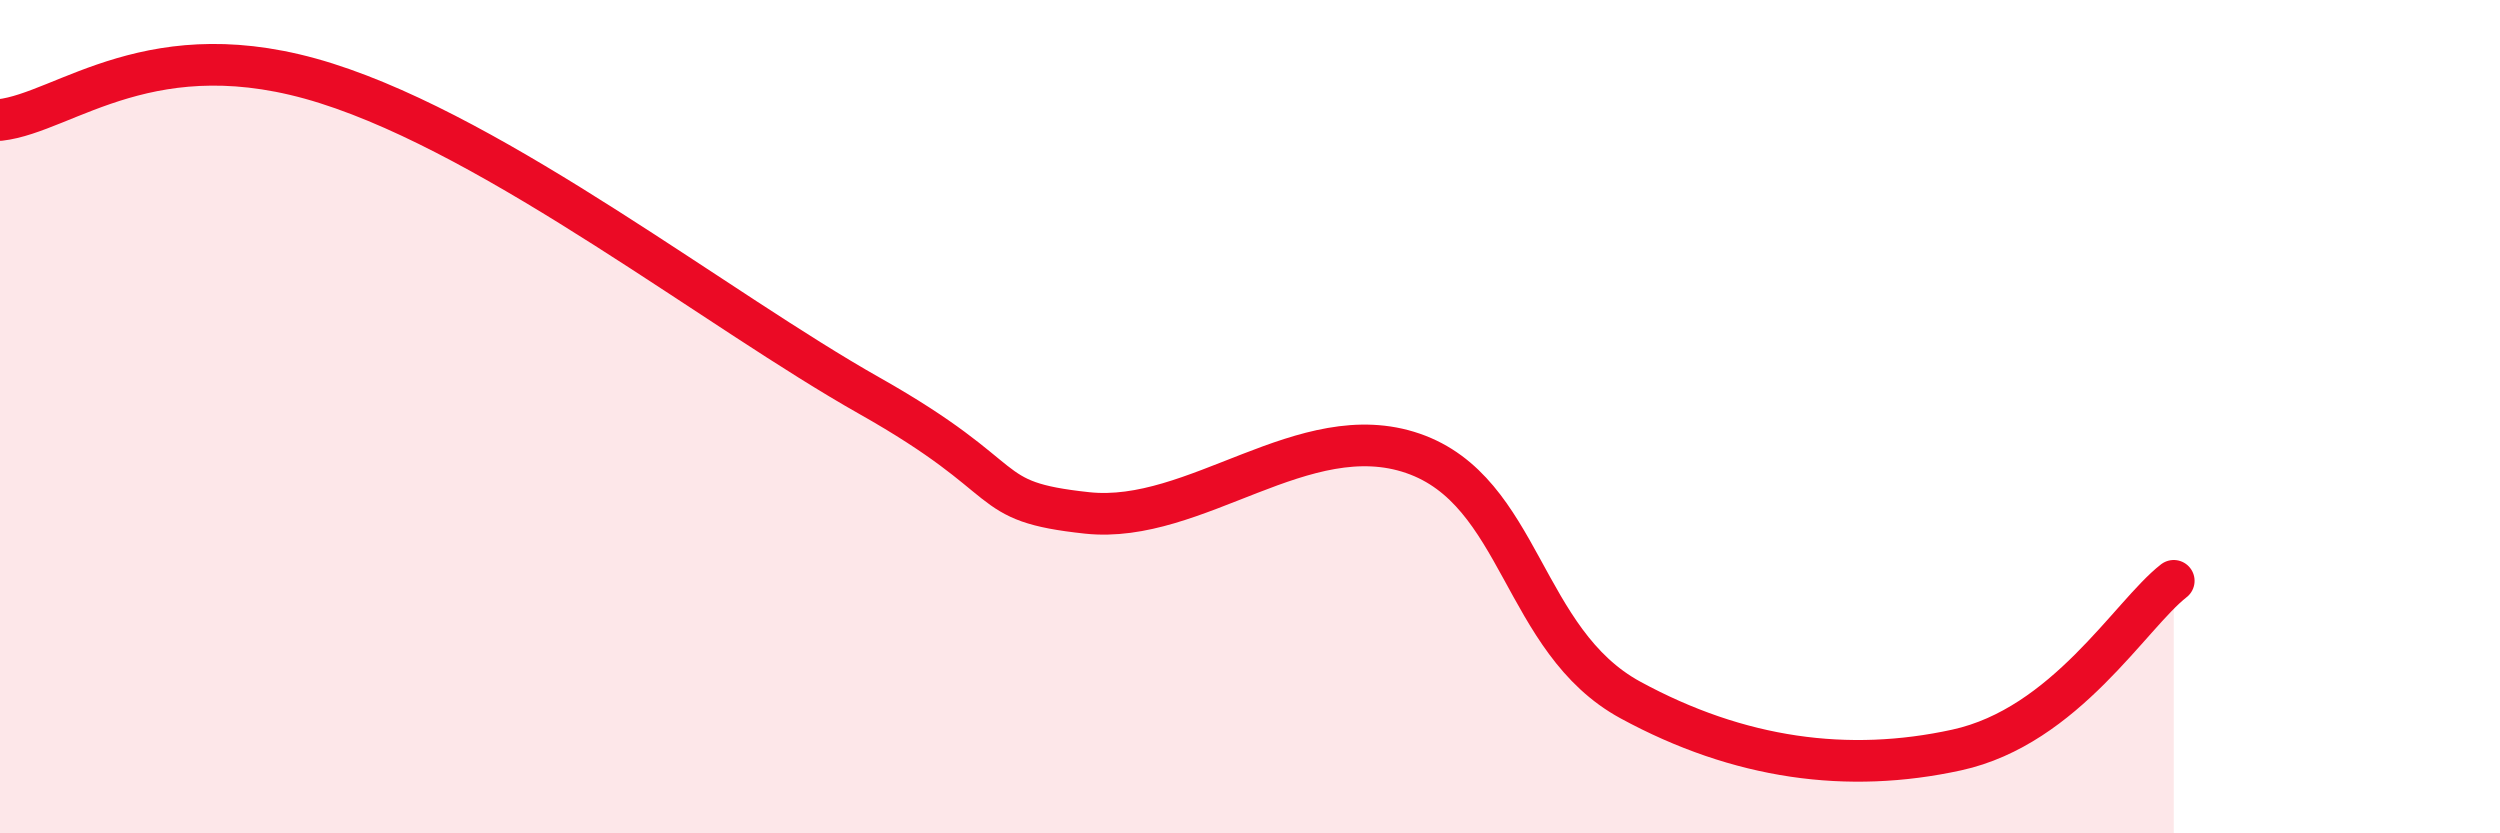 
    <svg width="60" height="20" viewBox="0 0 60 20" xmlns="http://www.w3.org/2000/svg">
      <path
        d="M 0,2.88 C 1.57,2.7 3.66,0.68 7.83,2 C 12,3.32 17.22,7.44 20.87,9.5 C 24.52,11.56 23.48,12.03 26.09,12.31 C 28.7,12.59 31.3,9.98 33.91,10.88 C 36.52,11.78 36.52,15.38 39.13,16.8 C 41.74,18.22 44.35,18.57 46.96,18 C 49.57,17.43 51.13,14.75 52.17,13.94L52.17 20L0 20Z"
        fill="#EB0A25"
        opacity="0.1"
        stroke-linecap="round"
        stroke-linejoin="round"
      />
      <path
        d="M 0,2.88 C 1.57,2.7 3.66,0.68 7.83,2 C 12,3.32 17.22,7.44 20.87,9.5 C 24.52,11.56 23.48,12.03 26.09,12.31 C 28.7,12.59 31.3,9.98 33.91,10.88 C 36.52,11.78 36.52,15.38 39.13,16.8 C 41.74,18.22 44.35,18.57 46.96,18 C 49.57,17.43 51.13,14.75 52.17,13.94"
        stroke="#EB0A25"
        stroke-width="1"
        fill="none"
        stroke-linecap="round"
        stroke-linejoin="round"
      />
    </svg>
  